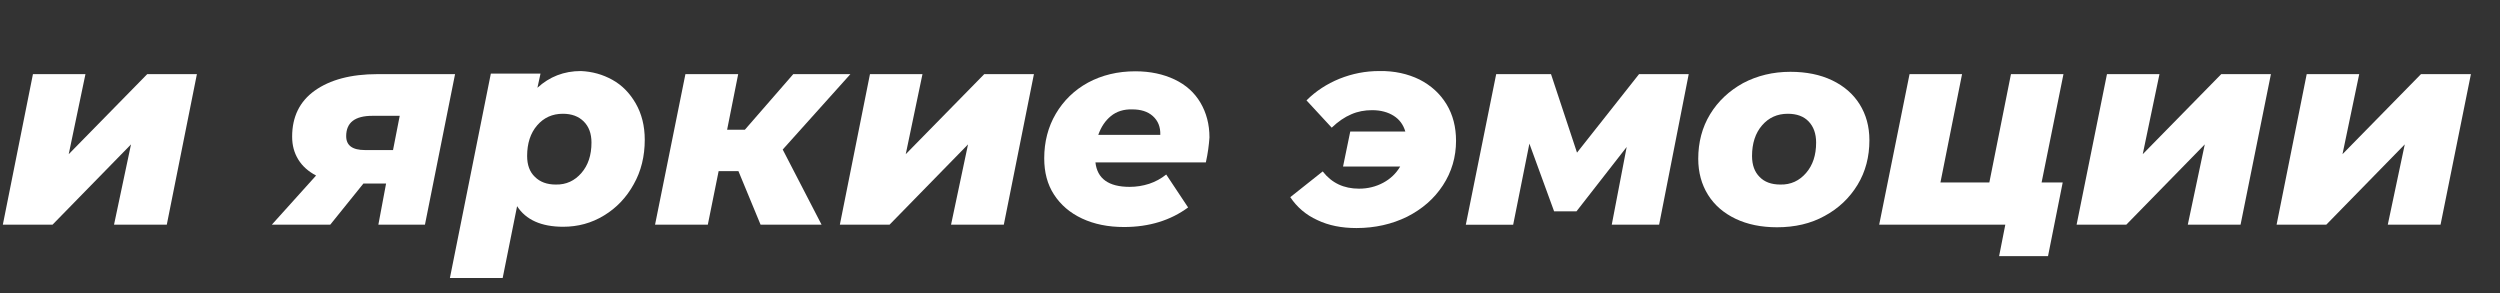 <?xml version="1.0" encoding="UTF-8"?> <!-- Generator: Adobe Illustrator 24.1.2, SVG Export Plug-In . SVG Version: 6.00 Build 0) --> <svg xmlns="http://www.w3.org/2000/svg" xmlns:xlink="http://www.w3.org/1999/xlink" id="Слой_1" x="0px" y="0px" viewBox="0 0 971.3 114" style="enable-background:new 0 0 971.3 114;" xml:space="preserve"><rect x="0" y="0" width="971.3" height="114" fill="#333333" stroke="none"/> <style type="text/css"> .st0{enable-background:new ;} .st1{fill:#FFFFFF;} </style> <g class="st0"> <path class="st1" d="M-1084.9,140.3c1.8,2.8,2.8,5.9,2.8,9.4c0,5-1.8,9.5-5.4,13.3c-3.6,3.8-8.4,6.8-14.4,8.8 c-6,2.1-12.5,3.1-19.5,3.1c-5.3,0-10.6-0.6-15.7-1.9c-5.2-1.3-10-3.2-14.6-5.8l9.4-14.9c3.1,1.7,6.5,3.1,10.2,4 c3.7,0.9,7.4,1.4,10.9,1.4c5.1,0,9.4-0.9,12.8-2.6c3.4-1.7,5.1-4.1,5.1-7.2c0-3.8-3-5.7-9.1-5.7h-19.5l3.1-15.6h17.9 c3,0,5.5-0.7,7.3-2c1.9-1.3,2.8-3,2.8-5.1c0-2.2-1.1-3.9-3.2-5.1s-5.1-1.8-8.7-1.8c-3.1,0-6.5,0.5-10.1,1.3 c-3.6,0.9-7.2,2.2-10.7,3.8l-3.1-16.2c9.1-4,18.1-5.9,27.2-5.9c5.8,0,11,0.8,15.7,2.4s8.5,3.9,11.2,6.9c2.7,3,4.1,6.5,4.1,10.5 c0,4-1.3,7.6-3.8,10.9c-2.6,3.3-6,5.8-10.3,7.6C-1089.2,135.4-1086.7,137.5-1084.9,140.3z"></path> <path class="st1" d="M-1002.7,114.6l-11.7,58.5h-19.4l1.2-5.5c-4.7,4.3-10.3,6.5-16.9,6.5c-4.3,0-8.4-1.1-12.1-3.2 c-3.8-2.1-6.8-5.2-9.1-9.2c-2.3-4-3.5-8.8-3.5-14.2c0-6.3,1.4-12.1,4.3-17.2c2.8-5.1,6.7-9.2,11.5-12.1c4.9-2.9,10.2-4.4,15.9-4.4 c8.5,0,14.5,2.7,17.9,8l1.4-7H-1002.7z M-1032.4,153c2.6-3,3.9-6.9,3.9-11.8c0-3.5-1-6.2-3-8.2c-2-2-4.7-3-8.1-3 c-4.1,0-7.4,1.5-10,4.5s-3.9,7-3.9,11.9c0,3.5,1,6.2,3,8.1c2,2,4.7,3,8.1,3C-1038.3,157.5-1035,156-1032.4,153z"></path> <path class="st1" d="M-941.6,116.8c3.8,2.1,6.8,5.2,9.1,9.2c2.3,4,3.5,8.7,3.5,14.1c0,6.4-1.4,12.2-4.3,17.3 c-2.8,5.1-6.7,9.2-11.5,12.1c-4.9,3-10.2,4.4-15.9,4.4c-8.5,0-14.5-2.7-17.9-8l-5.6,27.9h-20.5l15.9-79.4h19.4l-1.2,5.5 c4.7-4.3,10.3-6.5,16.9-6.5C-949.4,113.6-945.4,114.7-941.6,116.8z M-953.6,153c2.6-3,3.9-6.9,3.9-11.8c0-3.5-1-6.2-3-8.2 c-2-2-4.7-3-8.1-3c-4.1,0-7.4,1.5-10,4.5s-3.9,7-3.9,11.9c0,3.5,1,6.2,3,8.1c2,2,4.7,3,8.1,3C-959.6,157.5-956.2,156-953.6,153z"></path> <path class="st1" d="M-860,114.6l-11.7,58.5h-18.1l3-16h-8.8l-12.9,16h-22.7l17.2-19.1c-3-1.6-5.3-3.6-6.9-6.2 c-1.6-2.6-2.4-5.5-2.4-8.9c0-7.7,2.9-13.7,8.8-17.9c5.9-4.2,14-6.4,24.4-6.4H-860z M-902.3,138.6c0,3.6,2.4,5.4,7.3,5.4h10.9 l2.6-13.3H-892C-898.9,130.8-902.3,133.4-902.3,138.6z"></path> <path class="st1" d="M-793.7,156.6h8.1l-5.6,28.5h-19l2.4-12.1h-36.9l-2.3,12.1H-866l5.7-28.5h1.4c3.6-0.1,6.6-2.2,8.9-6.3 c2.3-4.1,4.3-9.5,6-16.3l4.7-19.5h54L-793.7,156.6z M-829.5,149.7c-0.9,2.8-2.3,5.1-4.1,6.9h19.5l5.1-25.8h-15.6l-1.5,6.5 C-827.4,142.8-828.5,146.9-829.5,149.7z"></path> <path class="st1" d="M-676.4,114.6l-11.8,58.5h-20.4l8.2-42.2H-720l-8.2,42.2h-20.4l11.8-58.5H-676.4z"></path> <path class="st1" d="M-658.3,170.7c-4.6-2.2-8.2-5.3-10.7-9.3c-2.5-4-3.8-8.7-3.8-14c0-6.4,1.5-12.2,4.6-17.3 c3.1-5.1,7.4-9.1,12.8-12.1c5.5-2.9,11.6-4.4,18.4-4.4c6.2,0,11.6,1.1,16.2,3.3c4.6,2.2,8.2,5.3,10.7,9.3c2.5,4,3.8,8.6,3.8,14 c0,6.4-1.5,12.2-4.6,17.3c-3.1,5.1-7.4,9.2-12.8,12.1c-5.4,3-11.6,4.4-18.5,4.4C-648.3,174-653.7,172.9-658.3,170.7z M-630.9,153 c2.6-3,3.9-6.9,3.9-11.8c0-3.5-1-6.2-2.9-8.2c-1.9-2-4.6-3-8.1-3c-4.1,0-7.4,1.5-10,4.5s-3.9,7-3.9,11.9c0,3.5,1,6.2,2.9,8.1 c1.9,2,4.6,3,8.1,3C-636.8,157.5-633.5,156-630.9,153z"></path> <path class="st1" d="M-552.8,147.8c1.5,2,2.3,4.4,2.3,7.1c0,3.6-1.4,6.9-4.2,9.8c-2.8,3-6.7,5.3-11.6,7c-4.9,1.7-10.5,2.5-16.7,2.5 c-8.6,0-16.9-1.8-24.7-5.4l6.6-13.4c2.4,1.2,5.4,2.1,8.7,2.8c3.4,0.7,6.8,1,10.2,1c3.9,0,6.9-0.5,9.1-1.6c2.2-1.1,3.2-2.6,3.2-4.4 c0-1.4-0.5-2.4-1.5-3c-1-0.6-2.6-0.9-4.6-0.9h-12.7l1.9-12h10.6c2.6,0,4.6-0.4,6-1.2c1.4-0.8,2.1-2,2.1-3.5c0-2.9-2.7-4.3-8.2-4.3 c-2.7,0-5.3,0.3-8,1c-2.7,0.7-5.8,1.8-9.3,3.4l-4.2-14.8c7.8-3,15.6-4.5,23.4-4.5c5,0,9.5,0.7,13.5,2c4,1.3,7,3.2,9.2,5.7 c2.2,2.4,3.3,5.3,3.3,8.4c0,3-1,5.7-2.9,8.1c-1.9,2.4-4.6,4.3-7.9,5.6C-556.4,144.2-554.3,145.8-552.8,147.8z"></path> <path class="st1" d="M-532.7,114.6h20.4l-6.5,31.1l30.5-31.1h19.3l-11.8,58.5h-20.5l6.6-31.2l-30.5,31.2h-19.3L-532.7,114.6z"></path> <path class="st1" d="M-406.3,130.9h-19l-8.2,42.2H-454l8.2-42.2h-18.6l3.3-16.3h58L-406.3,130.9z"></path> <path class="st1" d="M-395,114.6h20.4l-6.5,31.1l30.5-31.1h19.3L-343,173h-20.5l6.6-31.2l-30.5,31.2h-19.3L-395,114.6z"></path> <path class="st1" d="M-268.5,154.8c0,5.7-2.4,10.1-7.1,13.4c-4.7,3.2-11.3,4.9-19.9,4.9h-33.7l11.8-58.5h30.6 c6.9,0,12.2,1.2,16,3.7c3.8,2.4,5.7,6,5.7,10.6c0,3.2-1,6-2.9,8.4c-1.9,2.4-4.6,4.3-8,5.7C-271,145.1-268.5,149.1-268.5,154.8z M-289,158.1c1.5-1.1,2.3-2.6,2.3-4.5c0-3.1-2-4.6-6-4.6h-13.3l-2.2,10.8h13.1C-292.6,159.8-290.5,159.2-289,158.1z M-303.9,138.1 h11.2c2.4,0,4.4-0.6,5.9-1.7c1.5-1.1,2.3-2.6,2.3-4.4c0-1.5-0.5-2.6-1.6-3.4c-1-0.8-2.5-1.1-4.5-1.1h-11.2L-303.9,138.1z"></path> <path class="st1" d="M-188.3,114.6l-11.7,58.5h-19.4l1.2-5.5c-4.7,4.3-10.3,6.5-16.9,6.5c-4.3,0-8.4-1.1-12.1-3.2 c-3.8-2.1-6.8-5.2-9.1-9.2c-2.3-4-3.5-8.8-3.5-14.2c0-6.3,1.4-12.1,4.3-17.2c2.8-5.1,6.7-9.2,11.5-12.1c4.9-2.9,10.2-4.4,15.9-4.4 c8.5,0,14.5,2.7,17.9,8l1.4-7H-188.3z M-217.9,153c2.6-3,3.9-6.9,3.9-11.8c0-3.5-1-6.2-3-8.2c-2-2-4.7-3-8.1-3 c-4.1,0-7.4,1.5-10,4.5s-3.9,7-3.9,11.9c0,3.5,1,6.2,3,8.1c2,2,4.7,3,8.1,3C-223.9,157.5-220.5,156-217.9,153z"></path> </g> <g class="st0"> <path class="st1" d="M12.8,28.8h20.4l-6.5,31.1l30.5-31.1h19.3L64.8,87.3H44.3l6.6-31.2L20.4,87.3H1.1L12.8,28.8z"></path> <path class="st1" d="M176.8,28.8l-11.7,58.5H147l3-16h-8.8l-12.9,16h-22.7l17.2-19.1c-3-1.6-5.3-3.6-6.9-6.2 c-1.6-2.6-2.4-5.5-2.4-8.9c0-7.7,2.9-13.7,8.8-17.9c5.9-4.2,14-6.4,24.4-6.4H176.8z M134.5,52.9c0,3.6,2.4,5.4,7.3,5.4h10.9 l2.6-13.3h-10.6C137.9,45,134.5,47.6,134.5,52.9z"></path> <path class="st1" d="M237.9,31c3.8,2.1,6.8,5.2,9.1,9.2c2.3,4,3.5,8.7,3.5,14.1c0,6.4-1.4,12.2-4.3,17.3 c-2.8,5.1-6.7,9.2-11.5,12.1c-4.9,3-10.2,4.4-15.9,4.4c-8.5,0-14.5-2.7-17.9-8l-5.6,27.9h-20.5l15.9-79.4H210l-1.2,5.5 c4.7-4.3,10.3-6.5,16.9-6.5C230.1,27.8,234.1,28.9,237.9,31z M225.9,67.2c2.6-3,3.9-6.9,3.9-11.8c0-3.5-1-6.2-3-8.2 c-2-2-4.7-3-8.1-3c-4.1,0-7.4,1.5-10,4.5c-2.6,3-3.9,7-3.9,11.9c0,3.5,1,6.2,3,8.1c2,2,4.7,3,8.1,3C220,71.8,223.3,70.2,225.9,67.2 z"></path> <path class="st1" d="M304.1,58.1l15.1,29.2h-23.7l-8.6-20.8h-7.7L275,87.3h-20.5l11.8-58.5h20.5l-4.3,21.6h6.9l18.8-21.6h22.2 L304.1,58.1z"></path> <path class="st1" d="M338,28.8h20.4l-6.5,31.1l30.5-31.1h19.3L390,87.3h-20.5l6.6-31.2l-30.5,31.2h-19.3L338,28.8z"></path> <path class="st1" d="M468.5,63.1h-42.9c0.7,6.3,5.1,9.5,13.3,9.5c2.6,0,5.1-0.4,7.6-1.2c2.4-0.8,4.6-2,6.6-3.6l8.5,12.8 c-6.8,5-15.1,7.6-24.9,7.6c-6.2,0-11.6-1.1-16.3-3.3c-4.7-2.2-8.3-5.3-10.9-9.3c-2.6-4-3.8-8.7-3.8-14.1c0-6.4,1.5-12.2,4.5-17.3 c3-5.1,7.2-9.2,12.5-12.1c5.4-2.9,11.5-4.4,18.4-4.4c5.8,0,10.9,1.1,15.3,3.2c4.4,2.1,7.7,5.1,10,9c2.3,3.9,3.5,8.4,3.5,13.5 C469.7,56.3,469.3,59.5,468.5,63.1z M431.6,45.1c-2.2,1.8-3.8,4.2-4.9,7.3h24.1c0.1-3.1-0.9-5.5-2.9-7.3c-2-1.8-4.7-2.6-8-2.6 C436.6,42.4,433.8,43.3,431.6,45.1z"></path> <path class="st1" d="M551.5,30.9c4.5,2.3,8,5.5,10.5,9.6c2.5,4.1,3.7,8.9,3.7,14.2c0,6.3-1.7,12.1-5.1,17.3 c-3.4,5.2-8,9.2-13.9,12.2c-5.9,2.9-12.5,4.4-19.7,4.4c-5.8,0-10.8-1-15.2-3.1c-4.4-2-7.9-5-10.5-8.9l12.6-10 c3.5,4.5,8.2,6.7,14.1,6.7c3.5,0,6.6-0.8,9.4-2.3c2.8-1.5,5-3.6,6.6-6.3h-22.2l2.8-13.6h21.4c-0.8-2.7-2.3-4.7-4.5-6.1 c-2.2-1.4-5-2.2-8.4-2.2c-2.9,0-5.6,0.5-8.1,1.6c-2.6,1.1-5.1,2.8-7.6,5.2L507.6,39c3.6-3.6,7.9-6.4,12.8-8.4c5-2,10.1-3,15.5-3 C541.8,27.5,547,28.7,551.5,30.9z"></path> <path class="st1" d="M656.1,28.8l-11.5,58.5h-18.4l5.8-30.2l-19.5,25h-8.7l-9.6-26.3l-6.3,31.5h-18.4l11.8-58.5h21.3l10.1,30.5 l24.1-30.5H656.1z"></path> <path class="st1" d="M674.3,85c-4.6-2.2-8.2-5.3-10.7-9.3c-2.5-4-3.8-8.7-3.8-14c0-6.4,1.5-12.2,4.6-17.3 c3.1-5.1,7.4-9.1,12.8-12.1c5.5-2.9,11.6-4.4,18.4-4.4c6.2,0,11.6,1.1,16.2,3.3c4.6,2.2,8.2,5.3,10.7,9.3c2.5,4,3.8,8.6,3.8,14 c0,6.4-1.5,12.2-4.6,17.3c-3.1,5.1-7.4,9.2-12.8,12.1c-5.4,3-11.6,4.4-18.5,4.4C684.3,88.3,678.9,87.2,674.3,85z M701.7,67.2 c2.6-3,3.9-6.9,3.9-11.8c0-3.5-1-6.2-2.9-8.2c-1.9-2-4.6-3-8.1-3c-4.1,0-7.4,1.5-10,4.5c-2.6,3-3.9,7-3.9,11.9c0,3.5,1,6.2,2.9,8.1 c1.9,2,4.6,3,8.1,3C695.8,71.8,699.1,70.2,701.7,67.2z"></path> <path class="st1" d="M793.2,70.9h8.2l-5.7,28.6h-19l2.4-12.2h-49l11.8-58.5h20.4l-8.4,42.1h19l8.4-42.1h20.4L793.2,70.9z"></path> <path class="st1" d="M818.6,28.8H839l-6.5,31.1l30.5-31.1h19.3l-11.8,58.5h-20.5l6.6-31.2l-30.5,31.2h-19.3L818.6,28.8z"></path> <path class="st1" d="M896.2,28.8h20.4l-6.5,31.1l30.5-31.1H960l-11.8,58.5h-20.5l6.6-31.2l-30.5,31.2h-19.3L896.2,28.8z"></path> </g> <g> <path class="st1" d="M-920.1-91.2L-905-62h-23.7l-8.6-20.8h-7.7l-4.2,20.8h-20.5l11.8-58.5h20.5l-4.3,21.6h6.9l18.8-21.6h22.2 L-920.1-91.2z"></path> <path class="st1" d="M-839.1-118.2c3.8,2.1,6.8,5.2,9.1,9.2c2.3,4,3.5,8.7,3.5,14.1c0,6.4-1.4,12.2-4.3,17.3 c-2.8,5.1-6.7,9.2-11.5,12.1c-4.9,2.9-10.2,4.4-15.9,4.4c-8.5,0-14.5-2.7-17.9-8l-5.6,27.9h-20.5l15.9-79.4h19.4l-1.2,5.5 c4.7-4.3,10.3-6.5,16.9-6.5C-846.9-121.4-842.9-120.4-839.1-118.2z M-851.1-82c2.6-3,3.9-6.9,3.9-11.8c0-3.4-1-6.2-3-8.2 c-2-2-4.7-3-8.1-3c-4.1,0-7.4,1.5-10,4.5c-2.6,3-3.9,7-3.9,11.9c0,3.4,1,6.2,3,8.1c2,2,4.7,3,8.1,3C-857-77.5-853.7-79-851.1-82z"></path> <path class="st1" d="M-750.1-120.4l-37.4,61.1c-3.1,5-6.1,8.8-8.9,11.6c-2.8,2.8-5.8,4.8-9,5.9c-3.2,1.2-6.9,1.8-11.1,1.8 c-3.1,0-6.2-0.5-9.2-1.4c-3.1-0.9-5.5-2.2-7.3-3.7l9.2-14.5c2.6,2.2,5.6,3.3,9.1,3.3c1.9,0,3.5-0.4,4.8-1.2c1.3-0.8,2.6-2.2,3.9-4 l-13.3-58.9h20.4l7.3,35.9l21.6-35.9C-770.2-120.4-750.1-120.4-750.1-120.4z"></path> <path class="st1" d="M-697.6-104.2h-28.8l-8.2,42.2H-755l11.8-58.5h48.9L-697.6-104.2z"></path> <path class="st1" d="M-631.4-120.4L-643.1-62h-20.5l8.4-42.2H-670l-2.3,8.9c-2.1,8.7-4.2,15.5-6.5,20.5c-2.2,5-4.9,8.6-8,10.8 c-3.1,2.2-7,3.3-11.7,3.3c-2.8,0-6.2-0.5-10.1-1.4l4.3-16.7c1.3,0.1,2.2,0.2,2.6,0.2c3,0,5.3-1.4,7-4.2c1.7-2.8,3.3-7.3,4.7-13.4 l5.8-24.4C-684.2-120.4-631.4-120.4-631.4-120.4z"></path> <path class="st1" d="M-573.4-97.9c3.6,2.9,5.4,7.1,5.4,12.7c0,4.7-1.2,8.8-3.7,12.3c-2.5,3.5-6,6.2-10.5,8.1 c-4.5,1.9-9.8,2.9-15.9,2.9h-31.1l11.8-58.5h20.4l-3.7,18.1h11.5C-582.3-102.3-577-100.9-573.4-97.9z M-591.2-78.3 c1.7-1.5,2.6-3.6,2.6-6.2c0-3.6-2.2-5.4-6.6-5.4h-8l-2.7,13.8h7.8C-595.3-76-593-76.8-591.2-78.3z M-555.9-120.4h20.4L-547.2-62 h-20.4L-555.9-120.4z"></path> <path class="st1" d="M-521.6-120.4h20.4l-6.5,31.1l30.5-31.1h19.3L-469.6-62h-20.5l6.6-31.2L-514-62h-19.3L-521.6-120.4z M-507.2-139.2c0-1.6,0.1-3.1,0.4-4.5h13.2c-0.2,1-0.2,1.8-0.2,2.3c0,1.8,0.5,3.2,1.6,4.1c1,0.9,2.5,1.4,4.5,1.4 c4.5,0,7.2-2.6,8.3-7.7h13.5c-1.2,6.1-3.7,10.6-7.4,13.4c-3.7,2.8-8.9,4.3-15.7,4.3C-501.2-126.1-507.2-130.4-507.2-139.2z"></path> </g> </svg> 